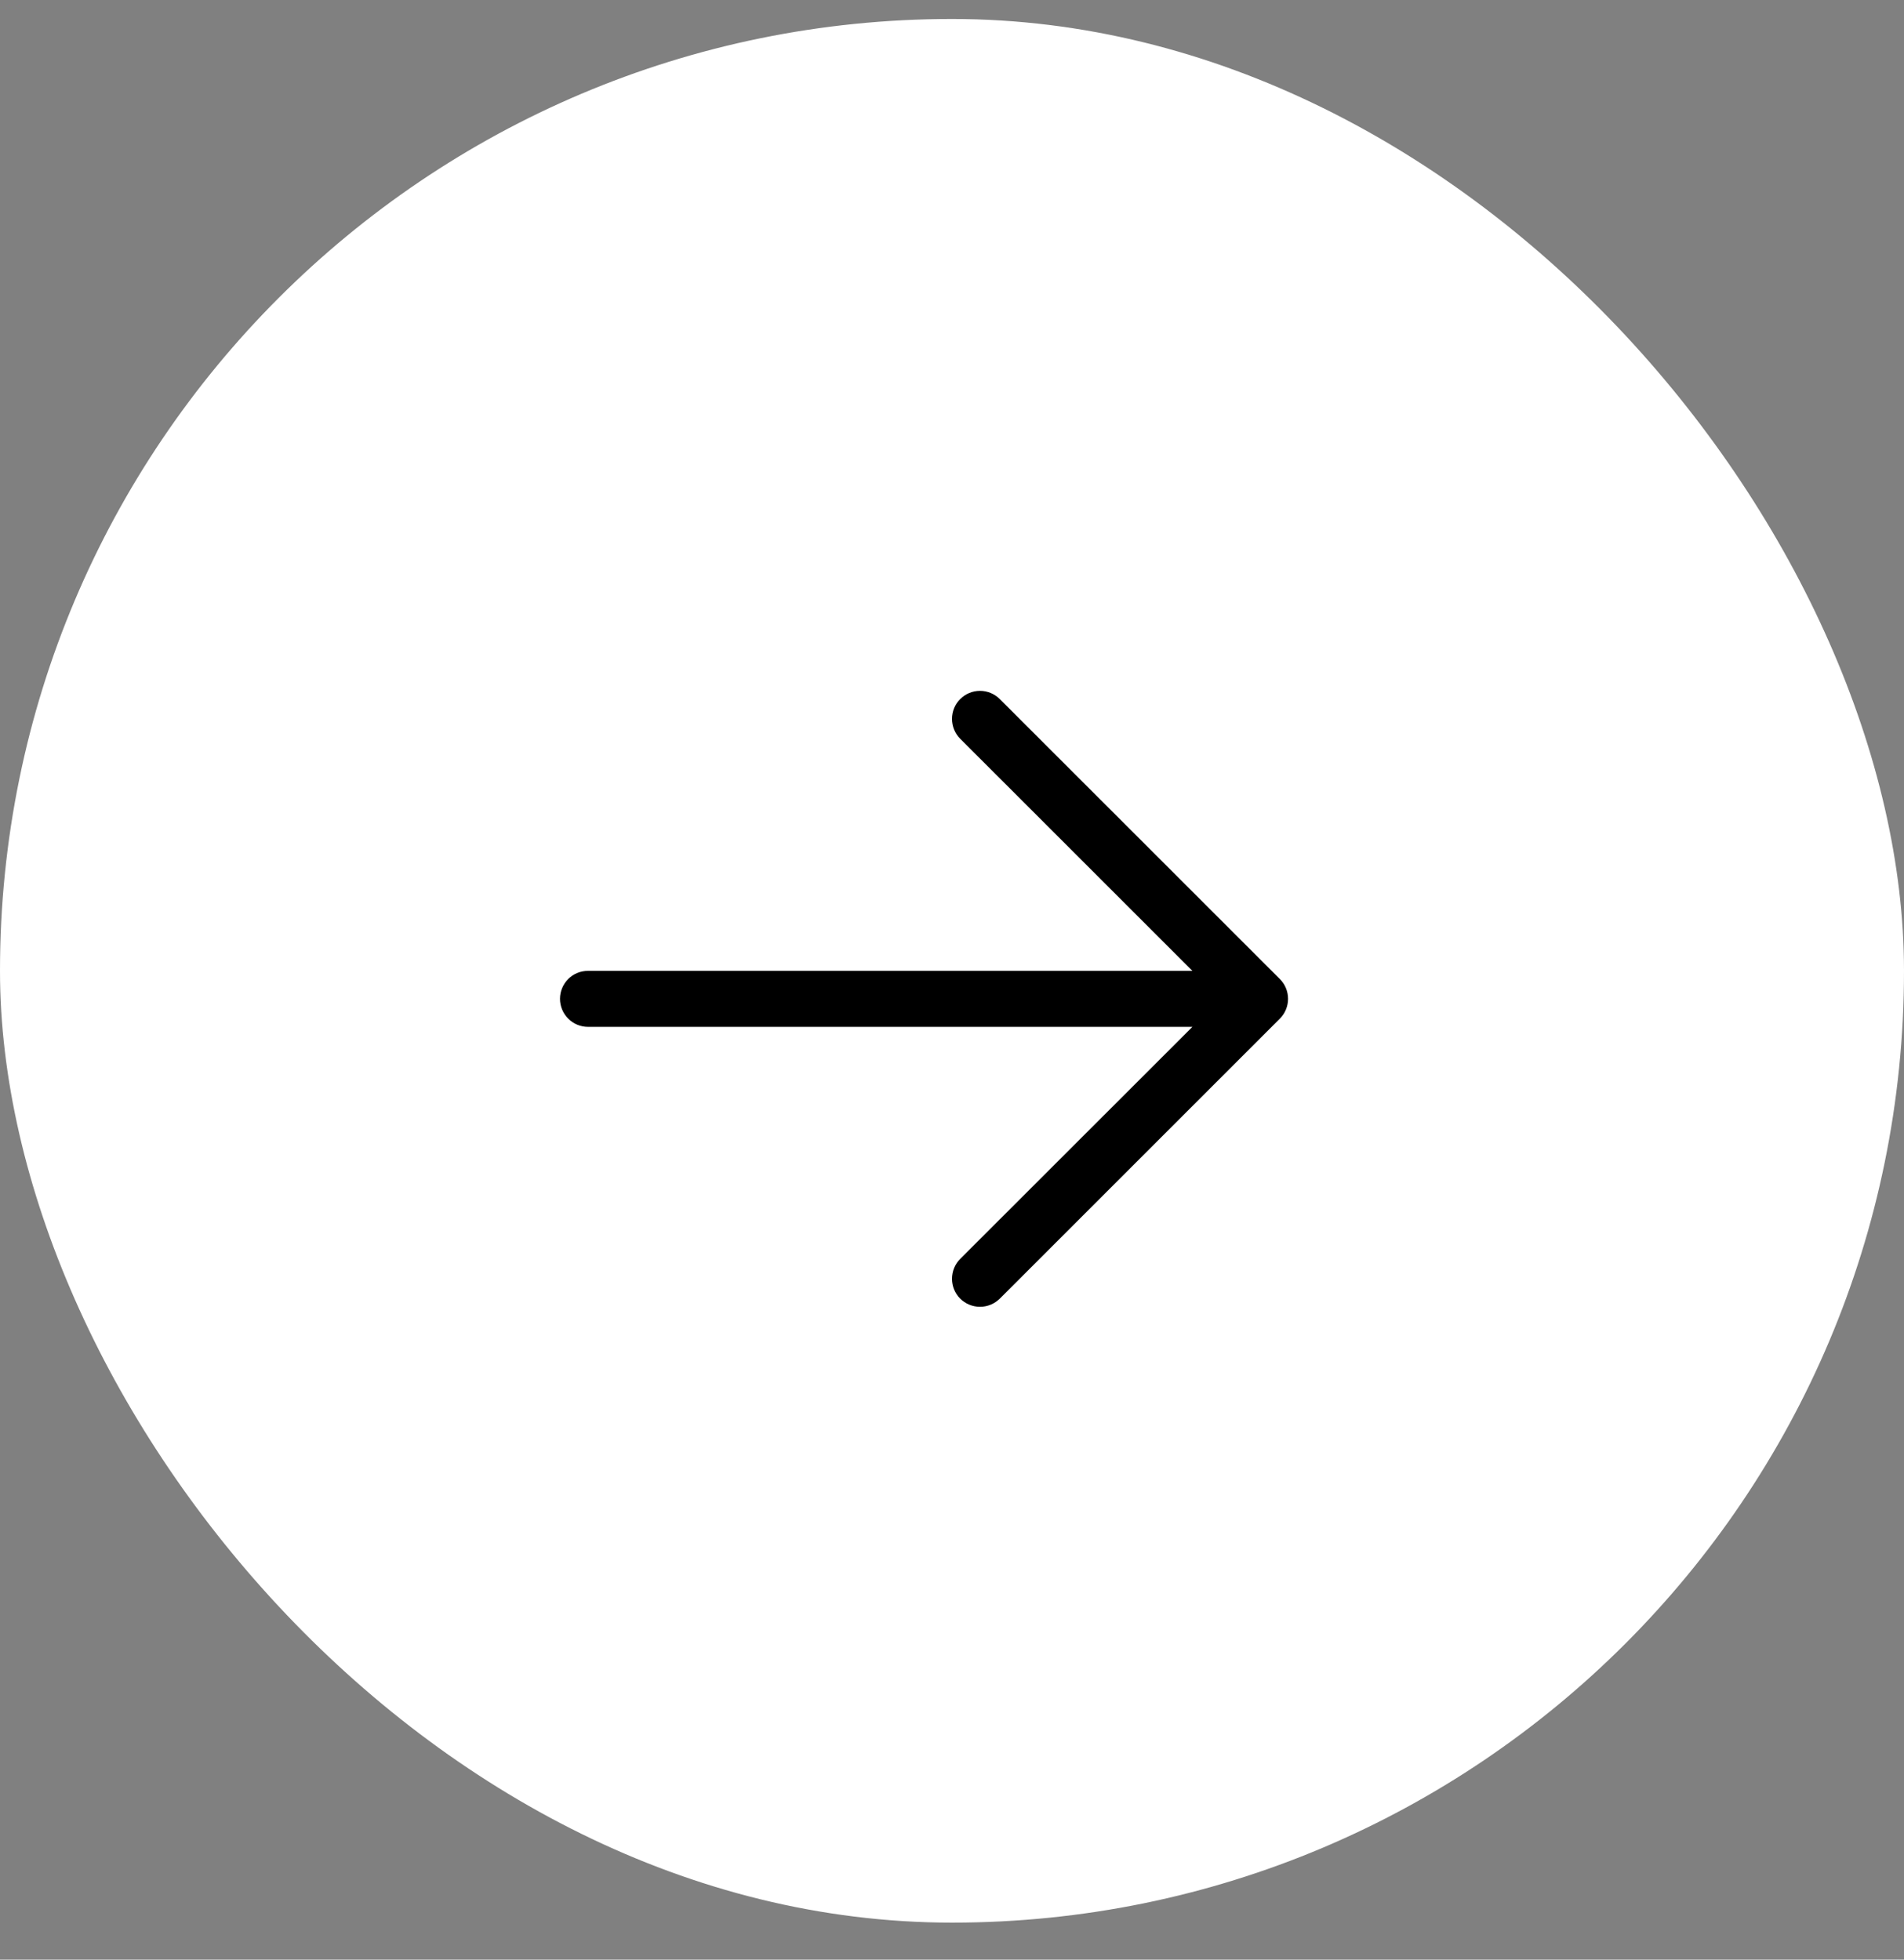<?xml version="1.0" encoding="UTF-8"?> <svg xmlns="http://www.w3.org/2000/svg" width="34" height="35" viewBox="0 0 34 35" fill="none"><rect x="0" y="0" width="34" height="35" fill="#808080" stroke="none"/><rect y="0.339" width="34" height="34" rx="17" fill="white"></rect><path d="M22.854 18.194L17.854 23.194C17.76 23.287 17.633 23.34 17.5 23.34C17.367 23.34 17.24 23.287 17.146 23.194C17.052 23.1 17 22.972 17 22.84C17 22.707 17.052 22.579 17.146 22.485L21.293 18.34L10.5 18.34C10.367 18.34 10.24 18.287 10.146 18.193C10.053 18.099 10 17.972 10 17.84C10 17.707 10.053 17.58 10.146 17.486C10.24 17.392 10.367 17.34 10.5 17.34L21.293 17.34L17.146 13.194C17.052 13.1 17 12.972 17 12.839C17 12.707 17.052 12.579 17.146 12.486C17.24 12.392 17.367 12.339 17.5 12.339C17.633 12.339 17.76 12.392 17.854 12.486L22.854 17.485C22.901 17.532 22.938 17.587 22.963 17.648C22.988 17.709 23.001 17.774 23.001 17.84C23.001 17.905 22.988 17.97 22.963 18.031C22.938 18.092 22.901 18.147 22.854 18.194Z" fill="black"></path></svg> 